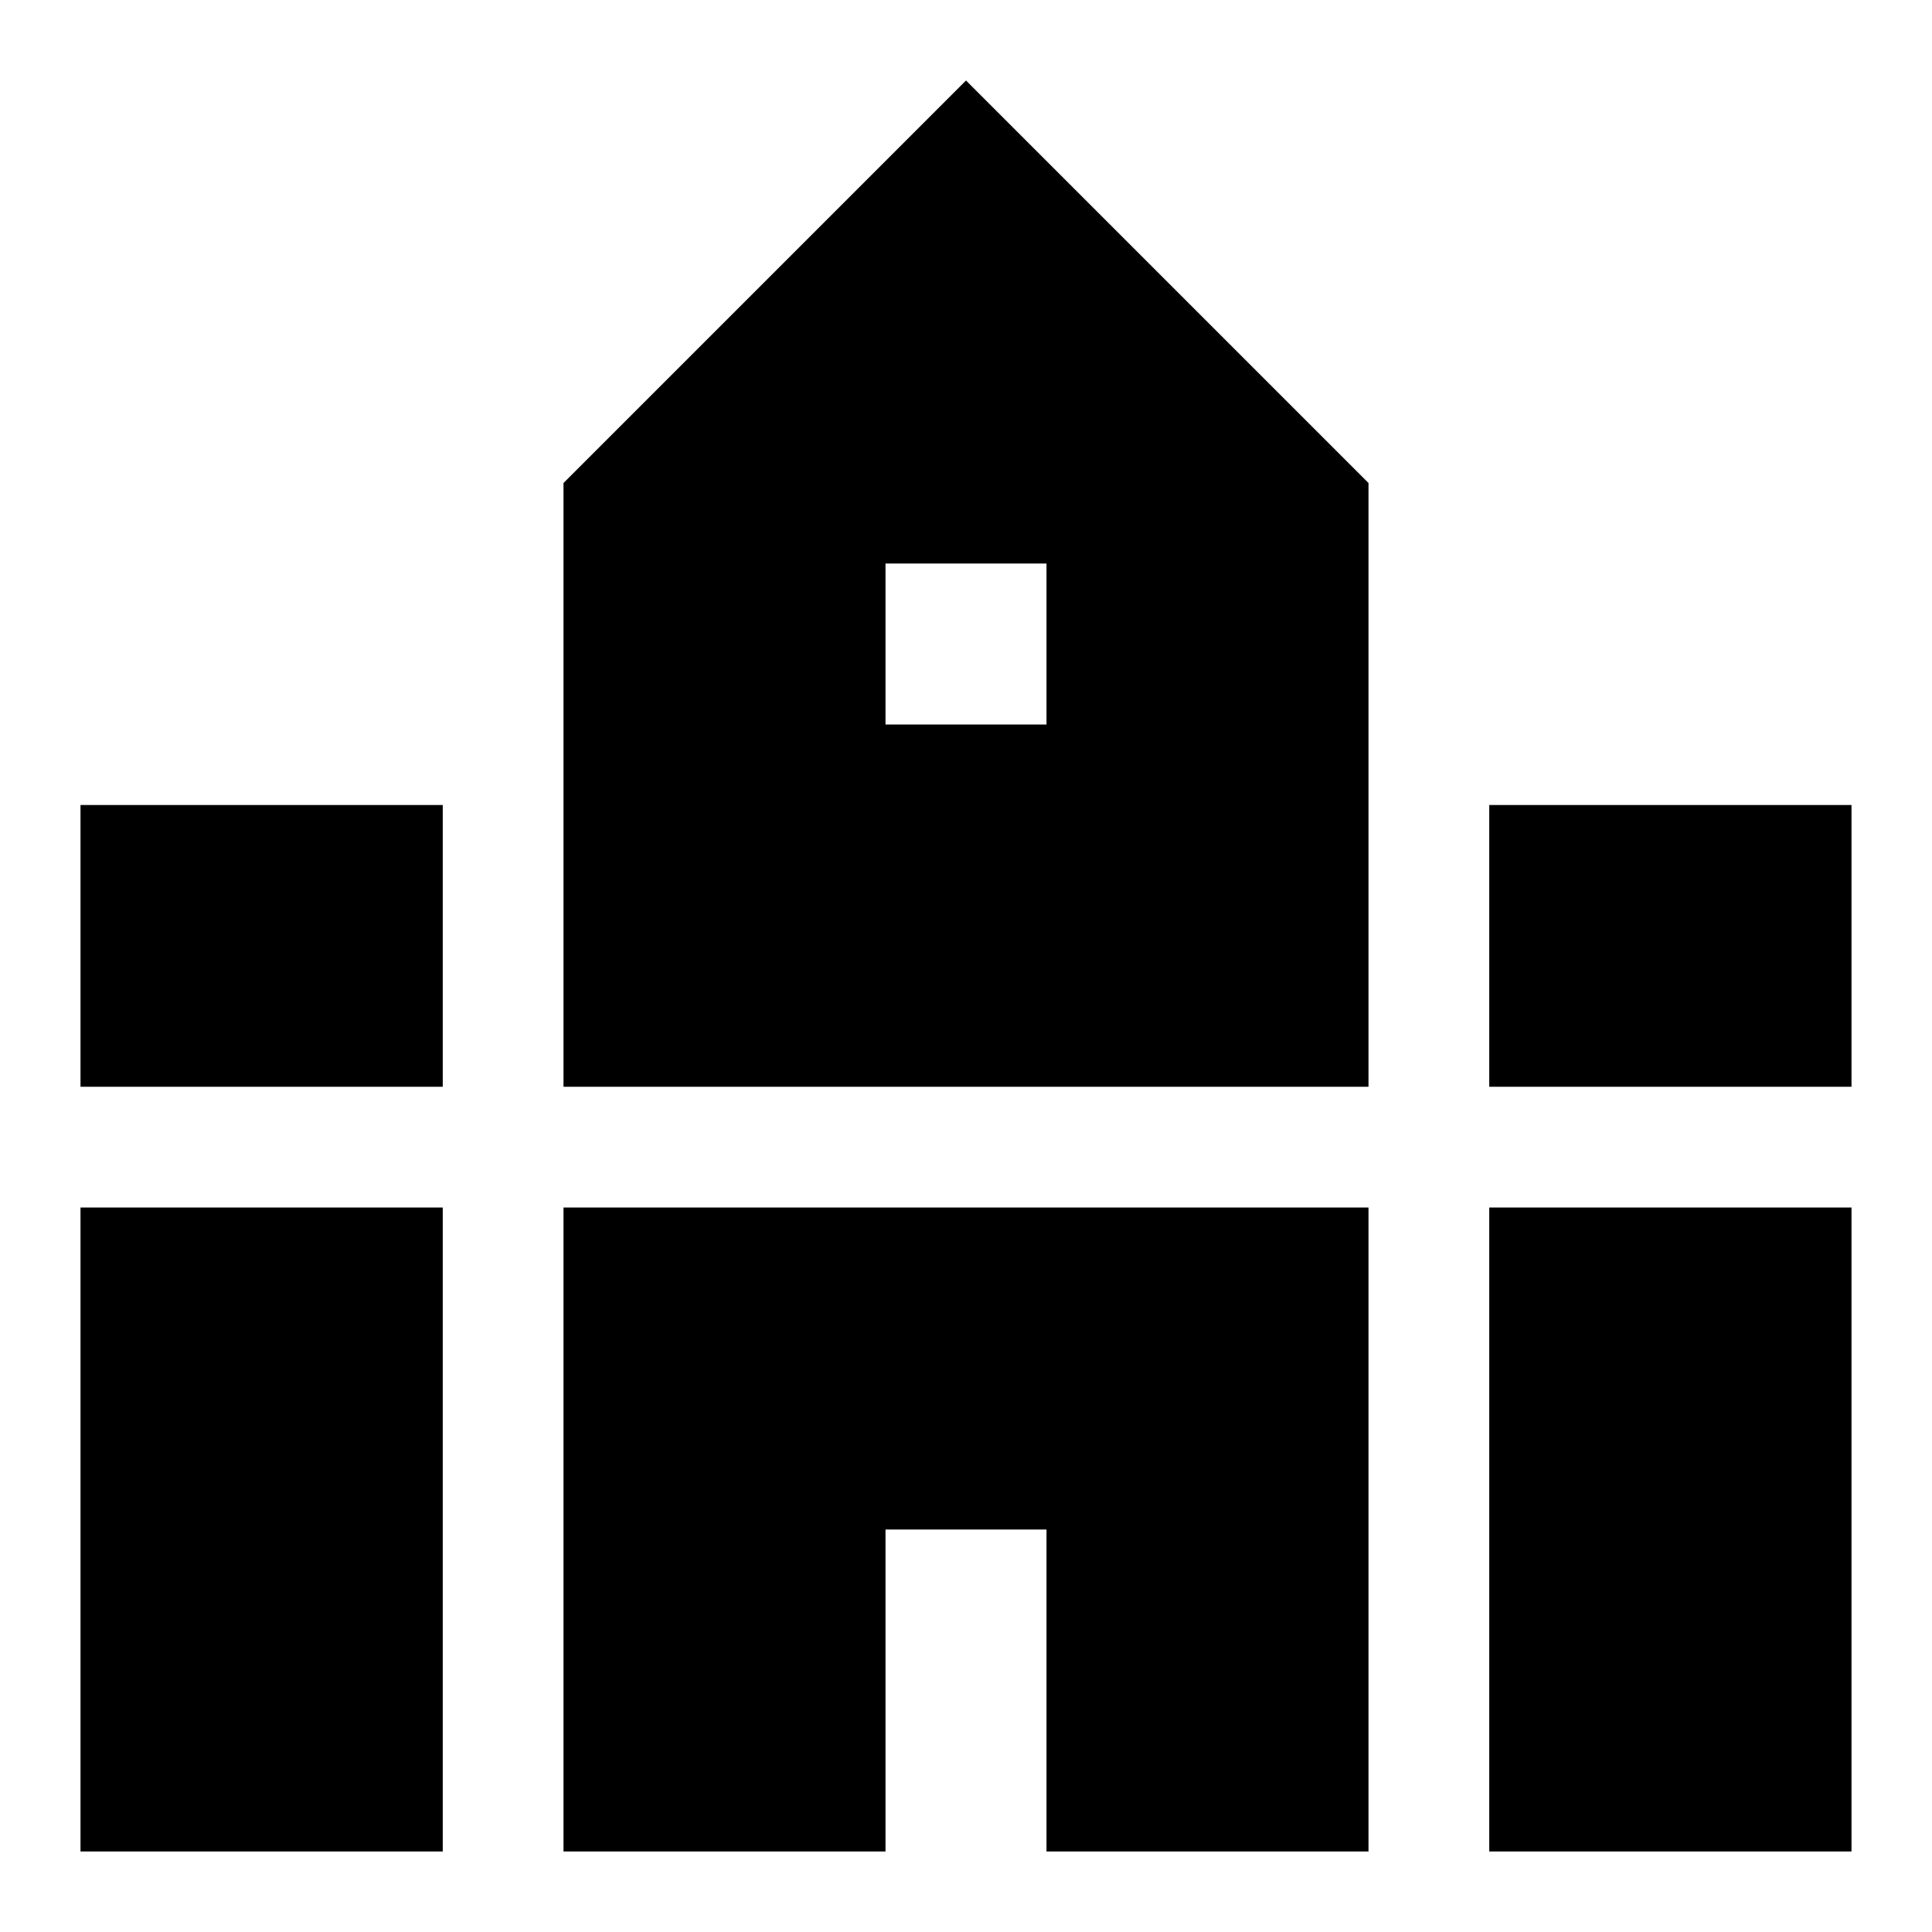 <svg width="24" height="24" viewBox="0 0 24 24" fill="none" xmlns="http://www.w3.org/2000/svg">
<g id="Government-Building-1--Streamline-Sharp.svg">
<g id="Government-Building-1--Streamline-Sharp.svg_2">
<path id="Union" fill-rule="evenodd" clip-rule="evenodd" d="M7 6L12 1L17 6V13.5H7V6ZM17 23H13V19H11V23H7V15H17V23ZM11 9V7H13V9H11ZM1 10H5.5V13.5H1V10ZM5.5 15H1V23H5.5V15ZM18.5 15H23V23H18.5V15ZM23 10H18.5V13.5H23V10Z" fill="black"/>
</g>
</g>
</svg>
